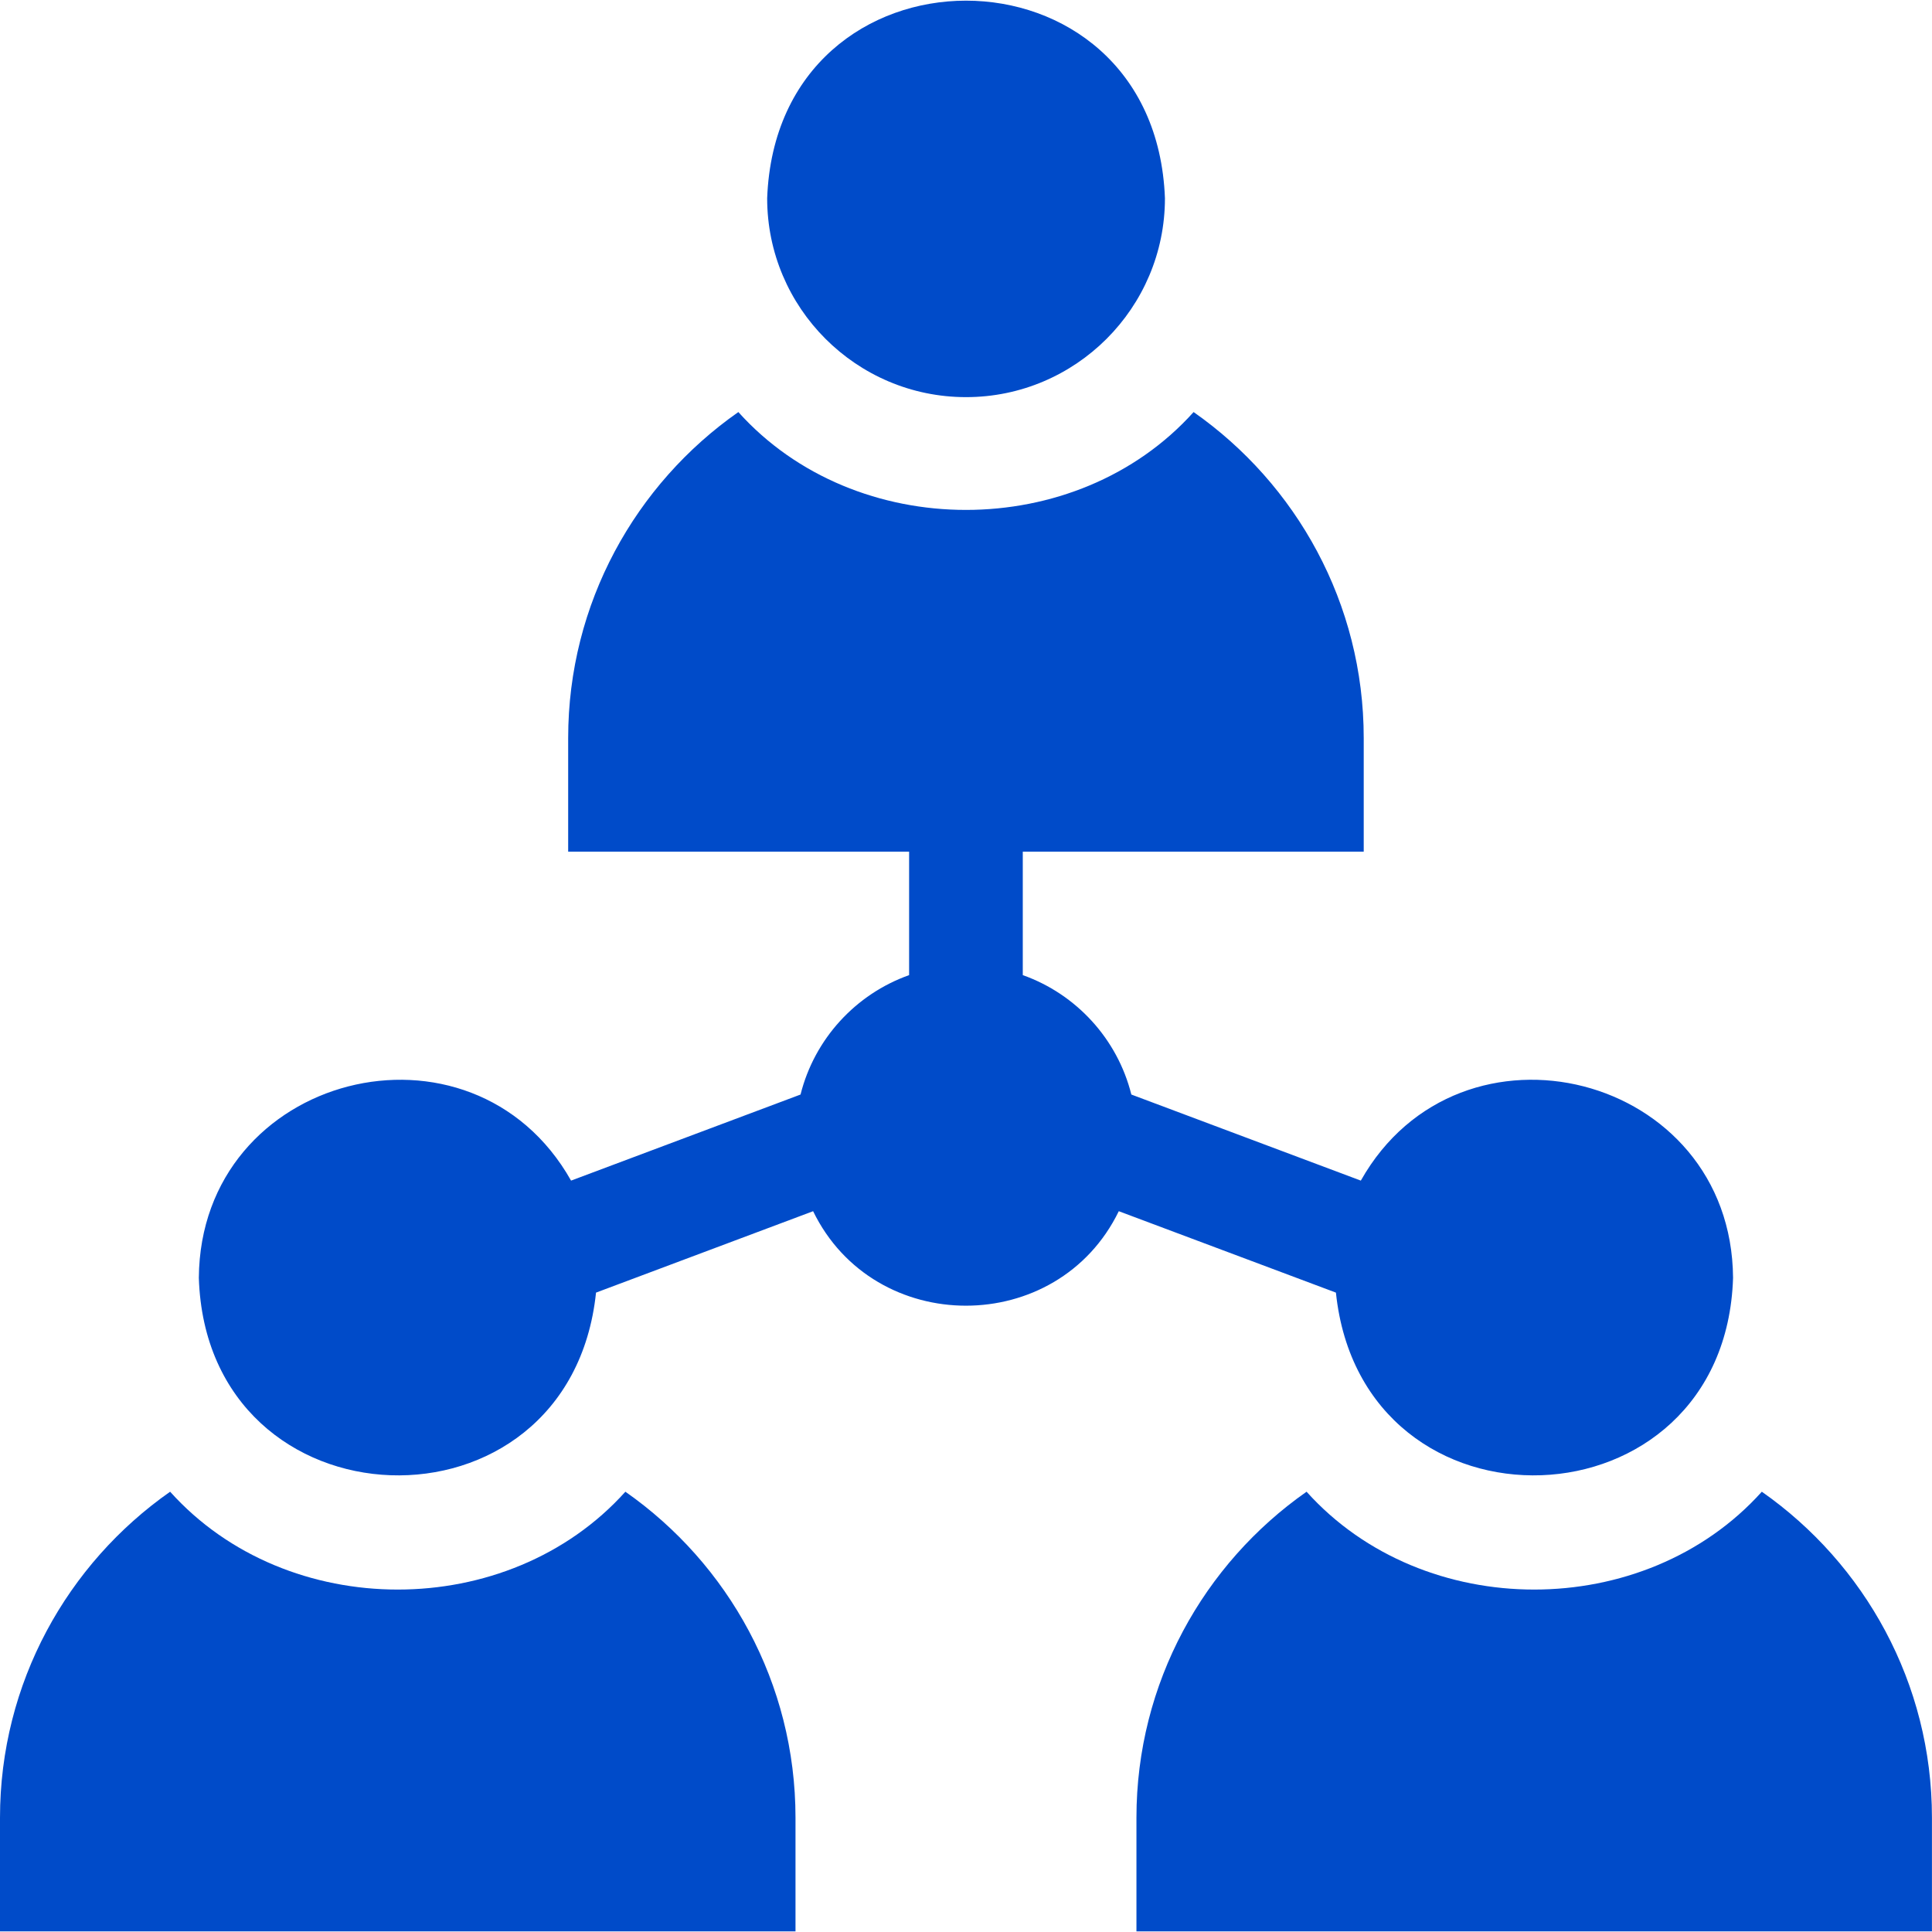 <svg width="36" height="36" viewBox="0 0 36 36" fill="none" xmlns="http://www.w3.org/2000/svg">
<g clip-path="url(#clip0_10166_64588)">
<path d="M24.893 24.086C25.384 28.786 32.143 28.552 32.293 23.811C32.265 19.992 27.207 18.719 25.357 21.999L21.081 20.395C20.822 19.359 20.053 18.523 19.058 18.17V15.87H25.411V13.752C25.411 11.242 24.156 9.019 22.241 7.678C20.057 10.11 15.941 10.109 13.758 7.678C11.842 9.019 10.587 11.242 10.587 13.753V15.87H16.94V18.17C15.945 18.523 15.176 19.359 14.917 20.395L10.641 21.999C8.791 18.719 3.733 19.993 3.705 23.812C3.856 28.553 10.615 28.785 11.106 24.086L15.151 22.569C16.294 24.917 19.705 24.916 20.847 22.569L24.893 24.086Z" fill="#004BC9"/>
<path d="M18.001 7.4C20.044 7.4 21.707 5.737 21.707 3.694C21.52 -1.216 14.48 -1.214 14.295 3.694C14.295 5.737 15.957 7.4 18.001 7.4Z" fill="#004BC9"/>
<path d="M11.653 27.796C9.47 30.227 5.353 30.227 3.17 27.796C1.255 29.137 0 31.36 0 33.87V35.988H14.823V33.87C14.823 31.36 13.569 29.137 11.653 27.796Z" fill="#004BC9"/>
<path d="M32.829 27.796C30.645 30.227 26.529 30.227 24.346 27.796C22.431 29.137 21.176 31.36 21.176 33.87V35.988H35.999V33.87C35.999 31.36 34.744 29.137 32.829 27.796Z" fill="#004BC9"/>
</g>
<defs>
<clipPath id="clip0_10166_64588">
<rect width="36" height="36" fill="white"/>
</clipPath>
</defs>
</svg>
